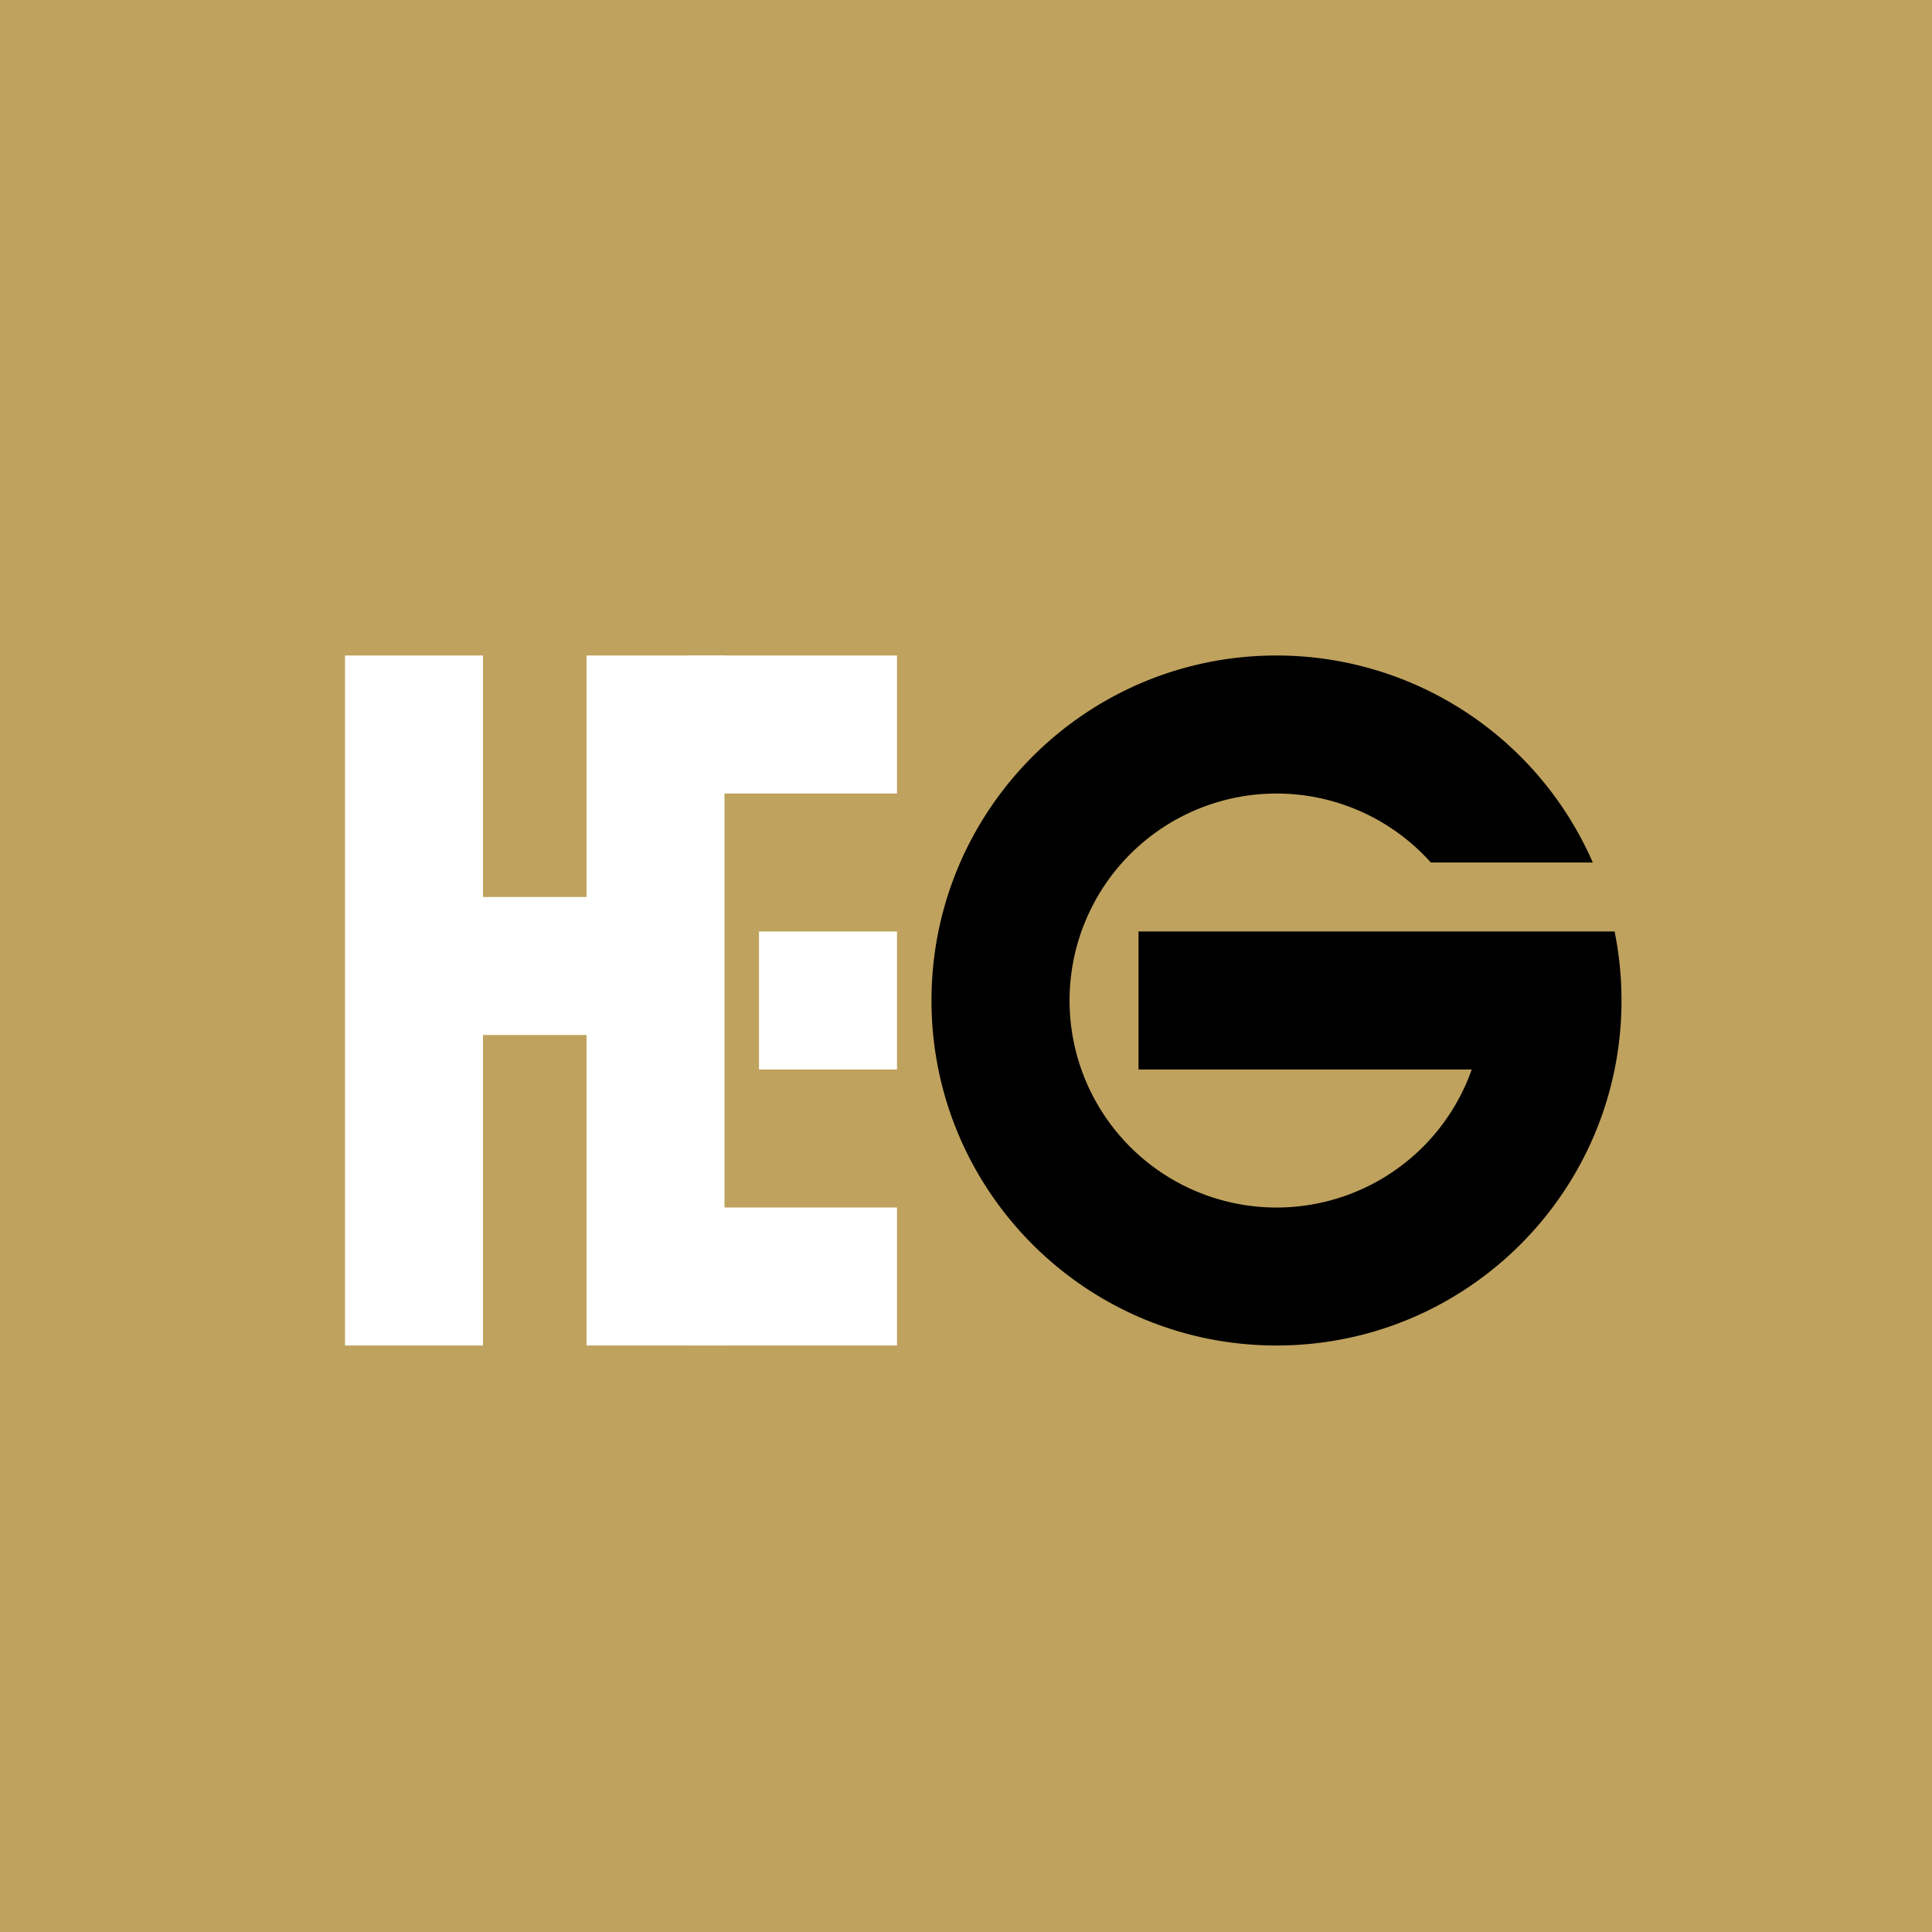 <svg width="56" height="56" xmlns="http://www.w3.org/2000/svg"><path fill="#BFA25E" d="M0 0h56v56H0z"/><path fill="#fff" d="M10 19h4v20h-4zm7 0h4v20h-4z"/><path fill="#fff" d="M13 30v-4h5v4zm7-7v-4h6v4zm0 16v-4h6v4zm2-8v-4h4v4z"/><path d="M37 39c5.523 0 10-4.477 10-10 0-.685-.069-1.354-.2-2H33v4h9.659a6 6 0 11-1.186-6h4.695A10.002 10.002 0 0037 19c-5.523 0-10 4.477-10 10s4.477 10 10 10z" fill="#000"/></svg>